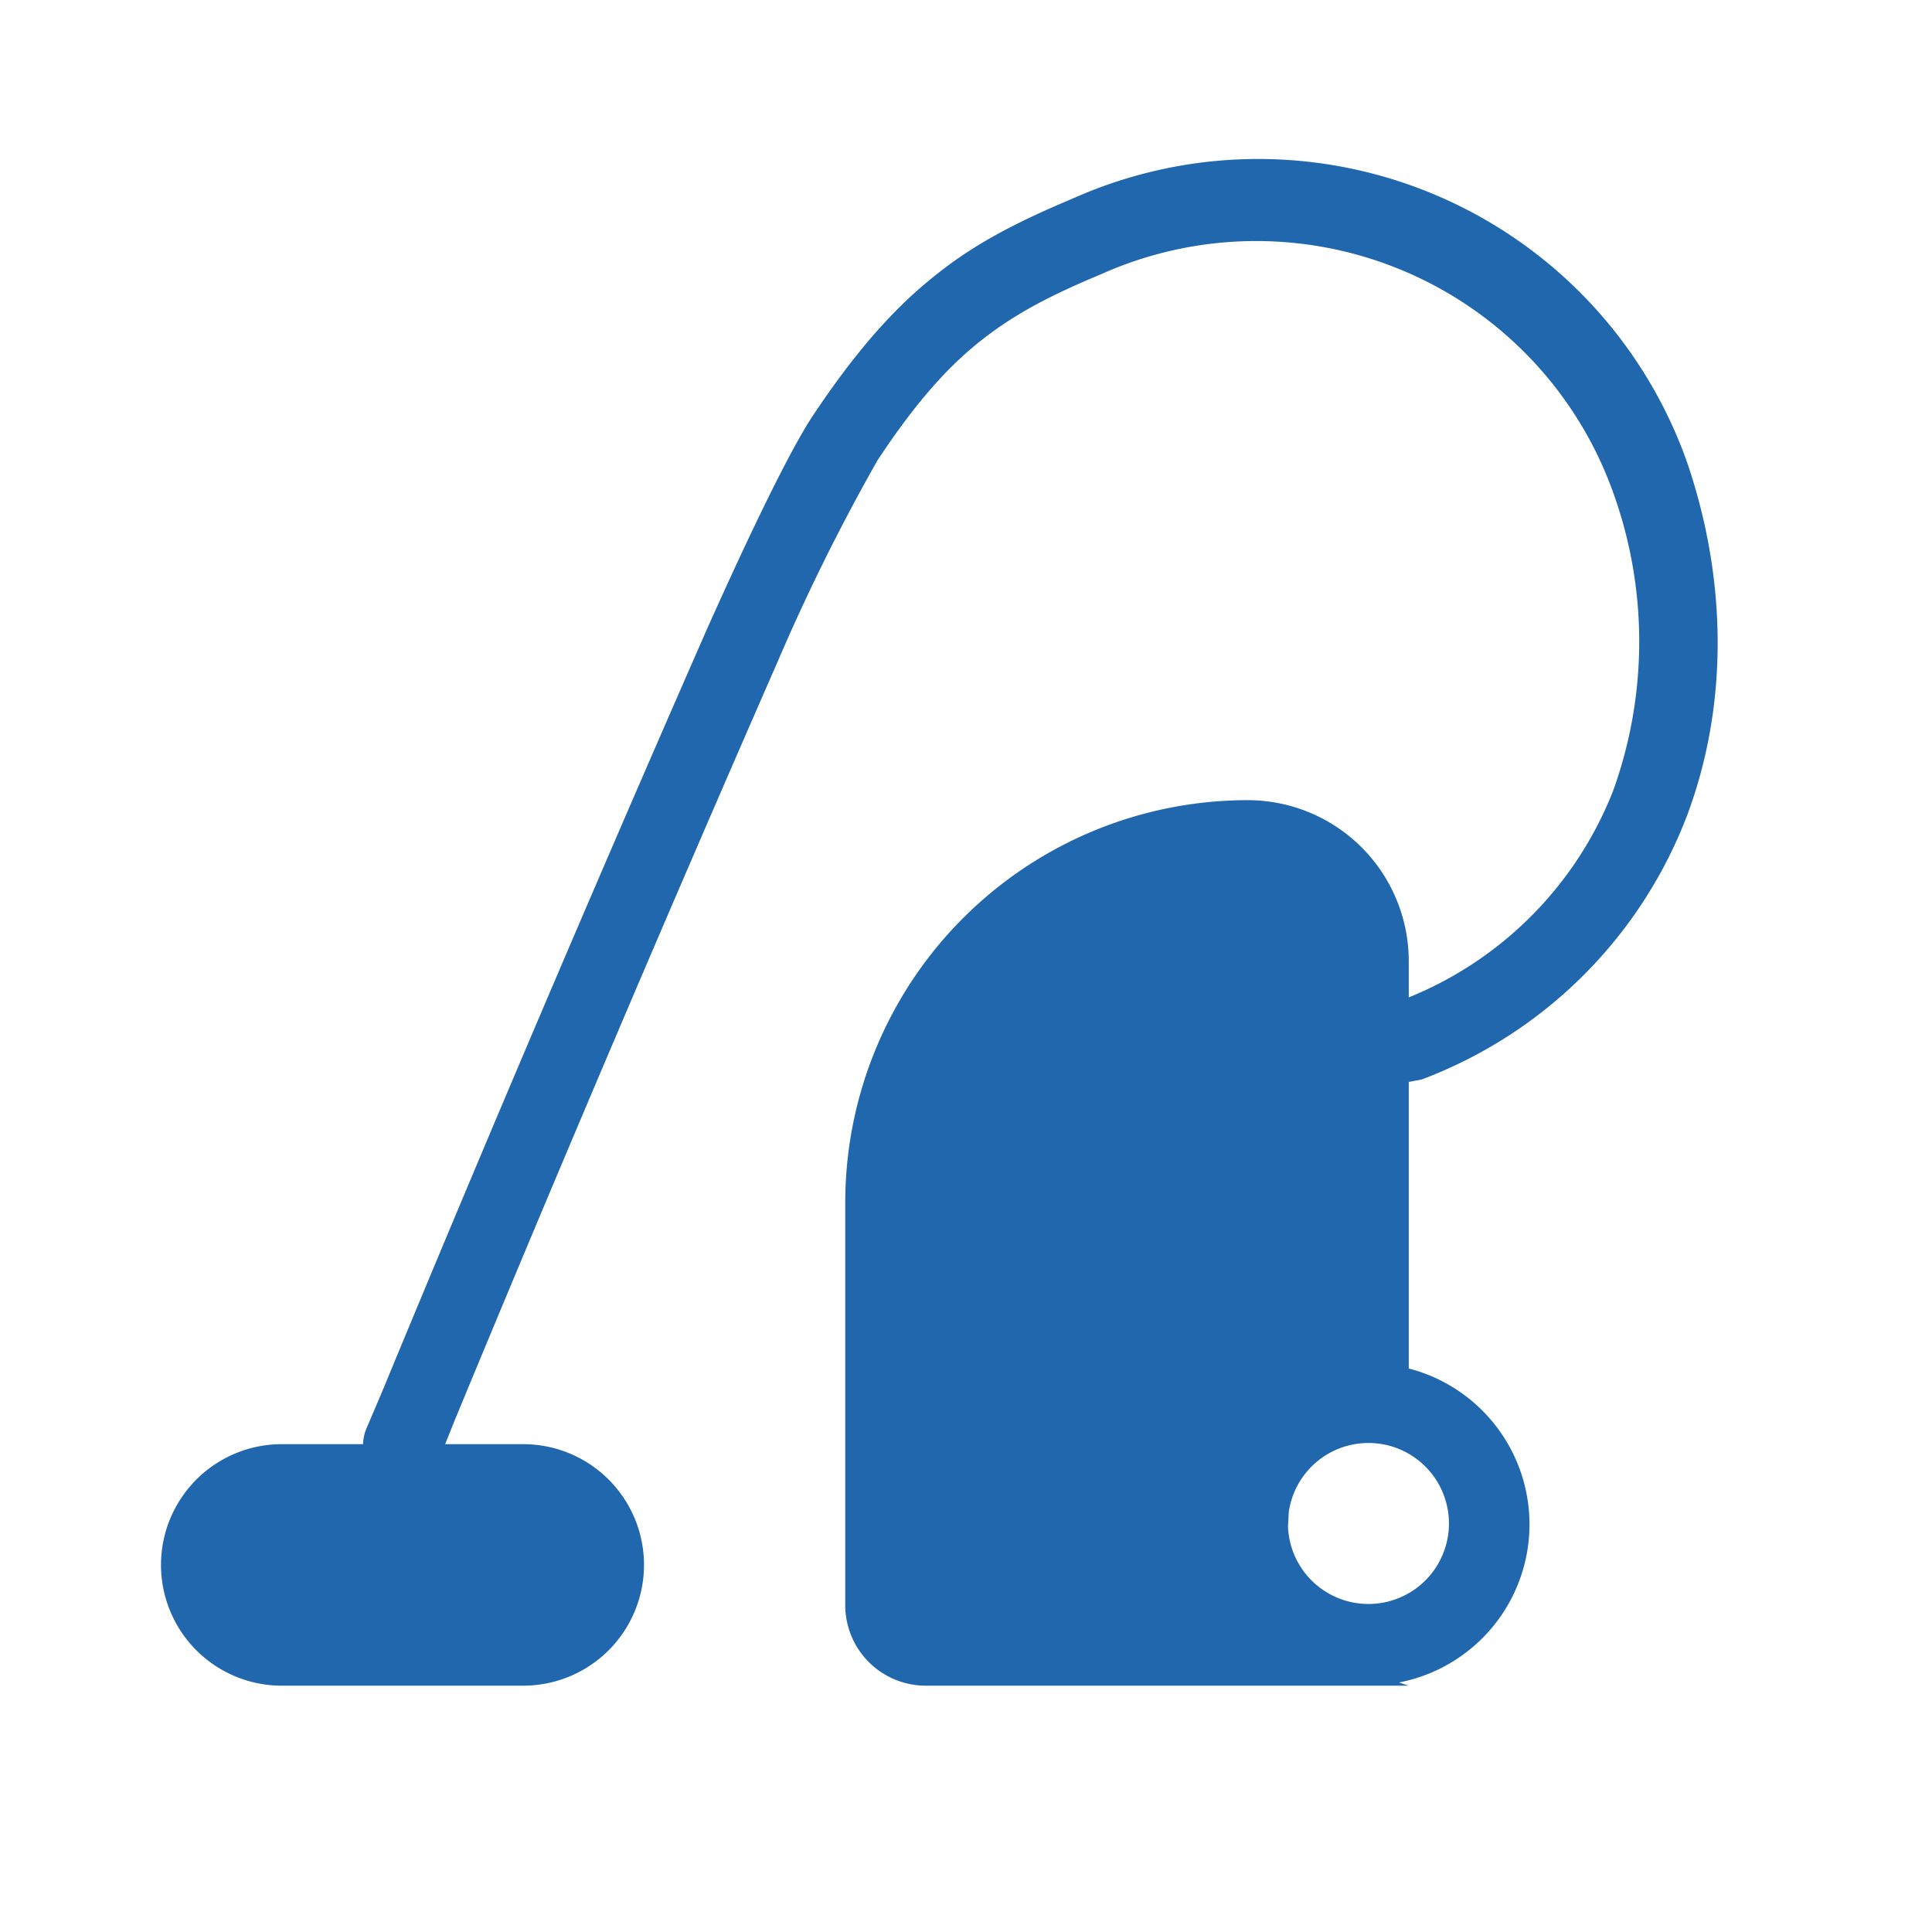 <svg xmlns="http://www.w3.org/2000/svg" width="24" height="24" fill="none"><path fill="#2167AE" d="M13.34 2.46c-.64.27-1.2.54-1.72.96-.52.41-1 .96-1.52 1.74-.28.42-.77 1.43-1.32 2.66a481.9 481.9 0 0 0-4.03 9.46l-.2.47.45.19-.45-.19a.54.54 0 0 0-.04.19H3.5a1.5 1.5 0 0 0 0 3h3a1.5 1.5 0 0 0 0-3h-.97l.12-.3a502.46 502.46 0 0 1 4.01-9.42 25.03 25.03 0 0 1 1.24-2.5c.48-.73.89-1.18 1.3-1.5.42-.33.87-.56 1.47-.81a4.71 4.71 0 0 1 6.37 2.71 5.46 5.46 0 0 1 0 3.7 4.57 4.57 0 0 1-2.54 2.57v-.45a2 2 0 0 0-2-2 5 5 0 0 0-5 5v5a1 1 0 0 0 1 1h6a2 2 0 0 1-.12-.04 2 2 0 0 0 .12-3.9v-3.56l.16-.03a5.66 5.66 0 0 0 3.29-3.26c.53-1.4.5-2.96.01-4.4a5.65 5.65 0 0 0-7.62-3.29ZM16 18.96l.01-.18a1 1 0 1 1-.01.18Z"/></svg>